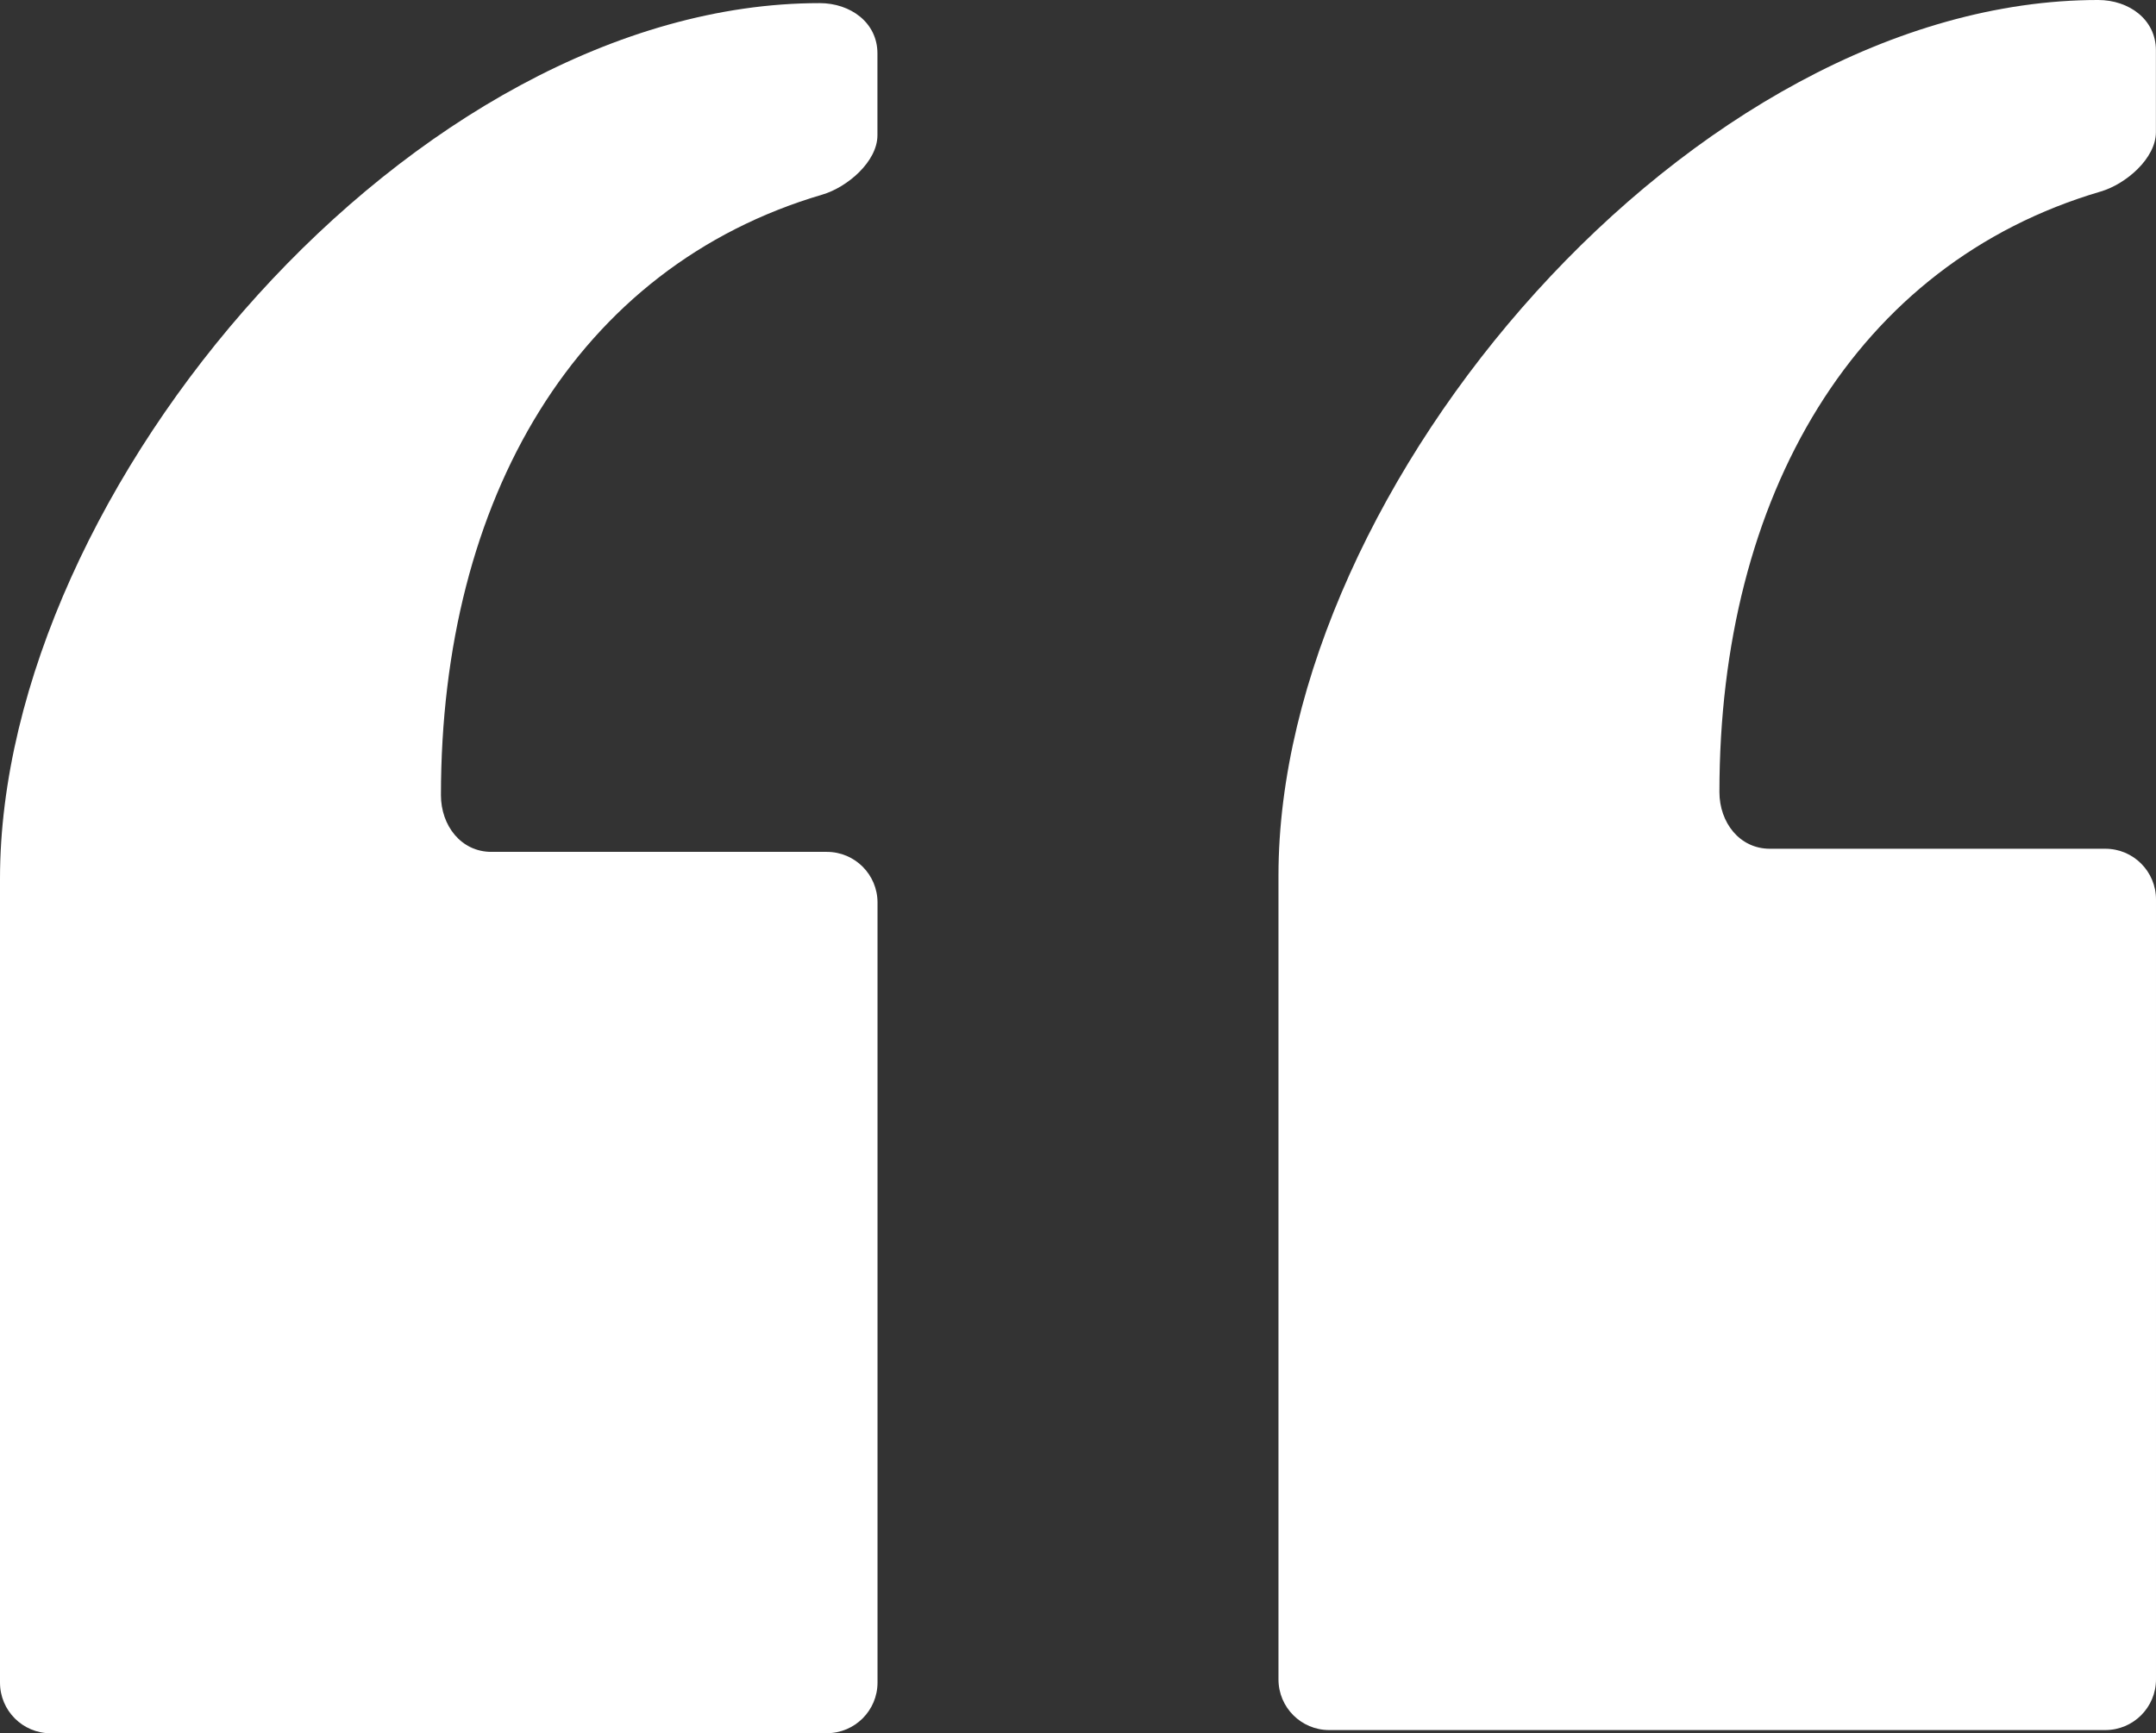 <?xml version="1.0" encoding="UTF-8"?>
<svg id="Layer_2" data-name="Layer 2" xmlns="http://www.w3.org/2000/svg" viewBox="0 0 241.54 194.23">
  <rect x="0" y="0" width="241.54" height="194.23" fill="#333333" stroke="none"/>
  <defs>
    <style>
      .cls-1 {
        fill: #fff;
      }
    </style>
  </defs>
  <g id="Layer_2-2" data-name="Layer 2">
    <g id="Layer_1-2" data-name="Layer 1-2">
      <g>
        <path class="cls-1" d="M92.62,194.23H5.68c-3.14,0-5.68-2.54-5.68-5.68v-90.08C0,54.81,46.43.35,91.83.35c3.45,0,6.47,2.18,6.47,5.63v9.18c0,2.94-3.36,5.82-6.18,6.65-27.52,8.09-42.72,34.1-42.72,67.3,0,3.4,2.25,6.35,5.65,6.35h37.58c3.14,0,5.68,2.54,5.68,5.68v87.4c0,3.14-2.54,5.68-5.68,5.68h-.01Z"/>
        <path class="cls-1" d="M235.85,193.87h-86.94c-3.14,0-5.68-2.54-5.68-5.68v-90.08c0-43.66,46.43-98.11,91.83-98.11,3.45,0,6.47,2.18,6.47,5.63v9.18c0,2.94-3.36,5.82-6.18,6.65-27.52,8.09-42.72,34.1-42.72,67.3,0,3.4,2.25,6.35,5.65,6.35h37.58c3.14,0,5.68,2.54,5.68,5.68v87.4c0,3.14-2.54,5.68-5.68,5.68h0Z"/>
      </g>
    </g>
  </g>
</svg>